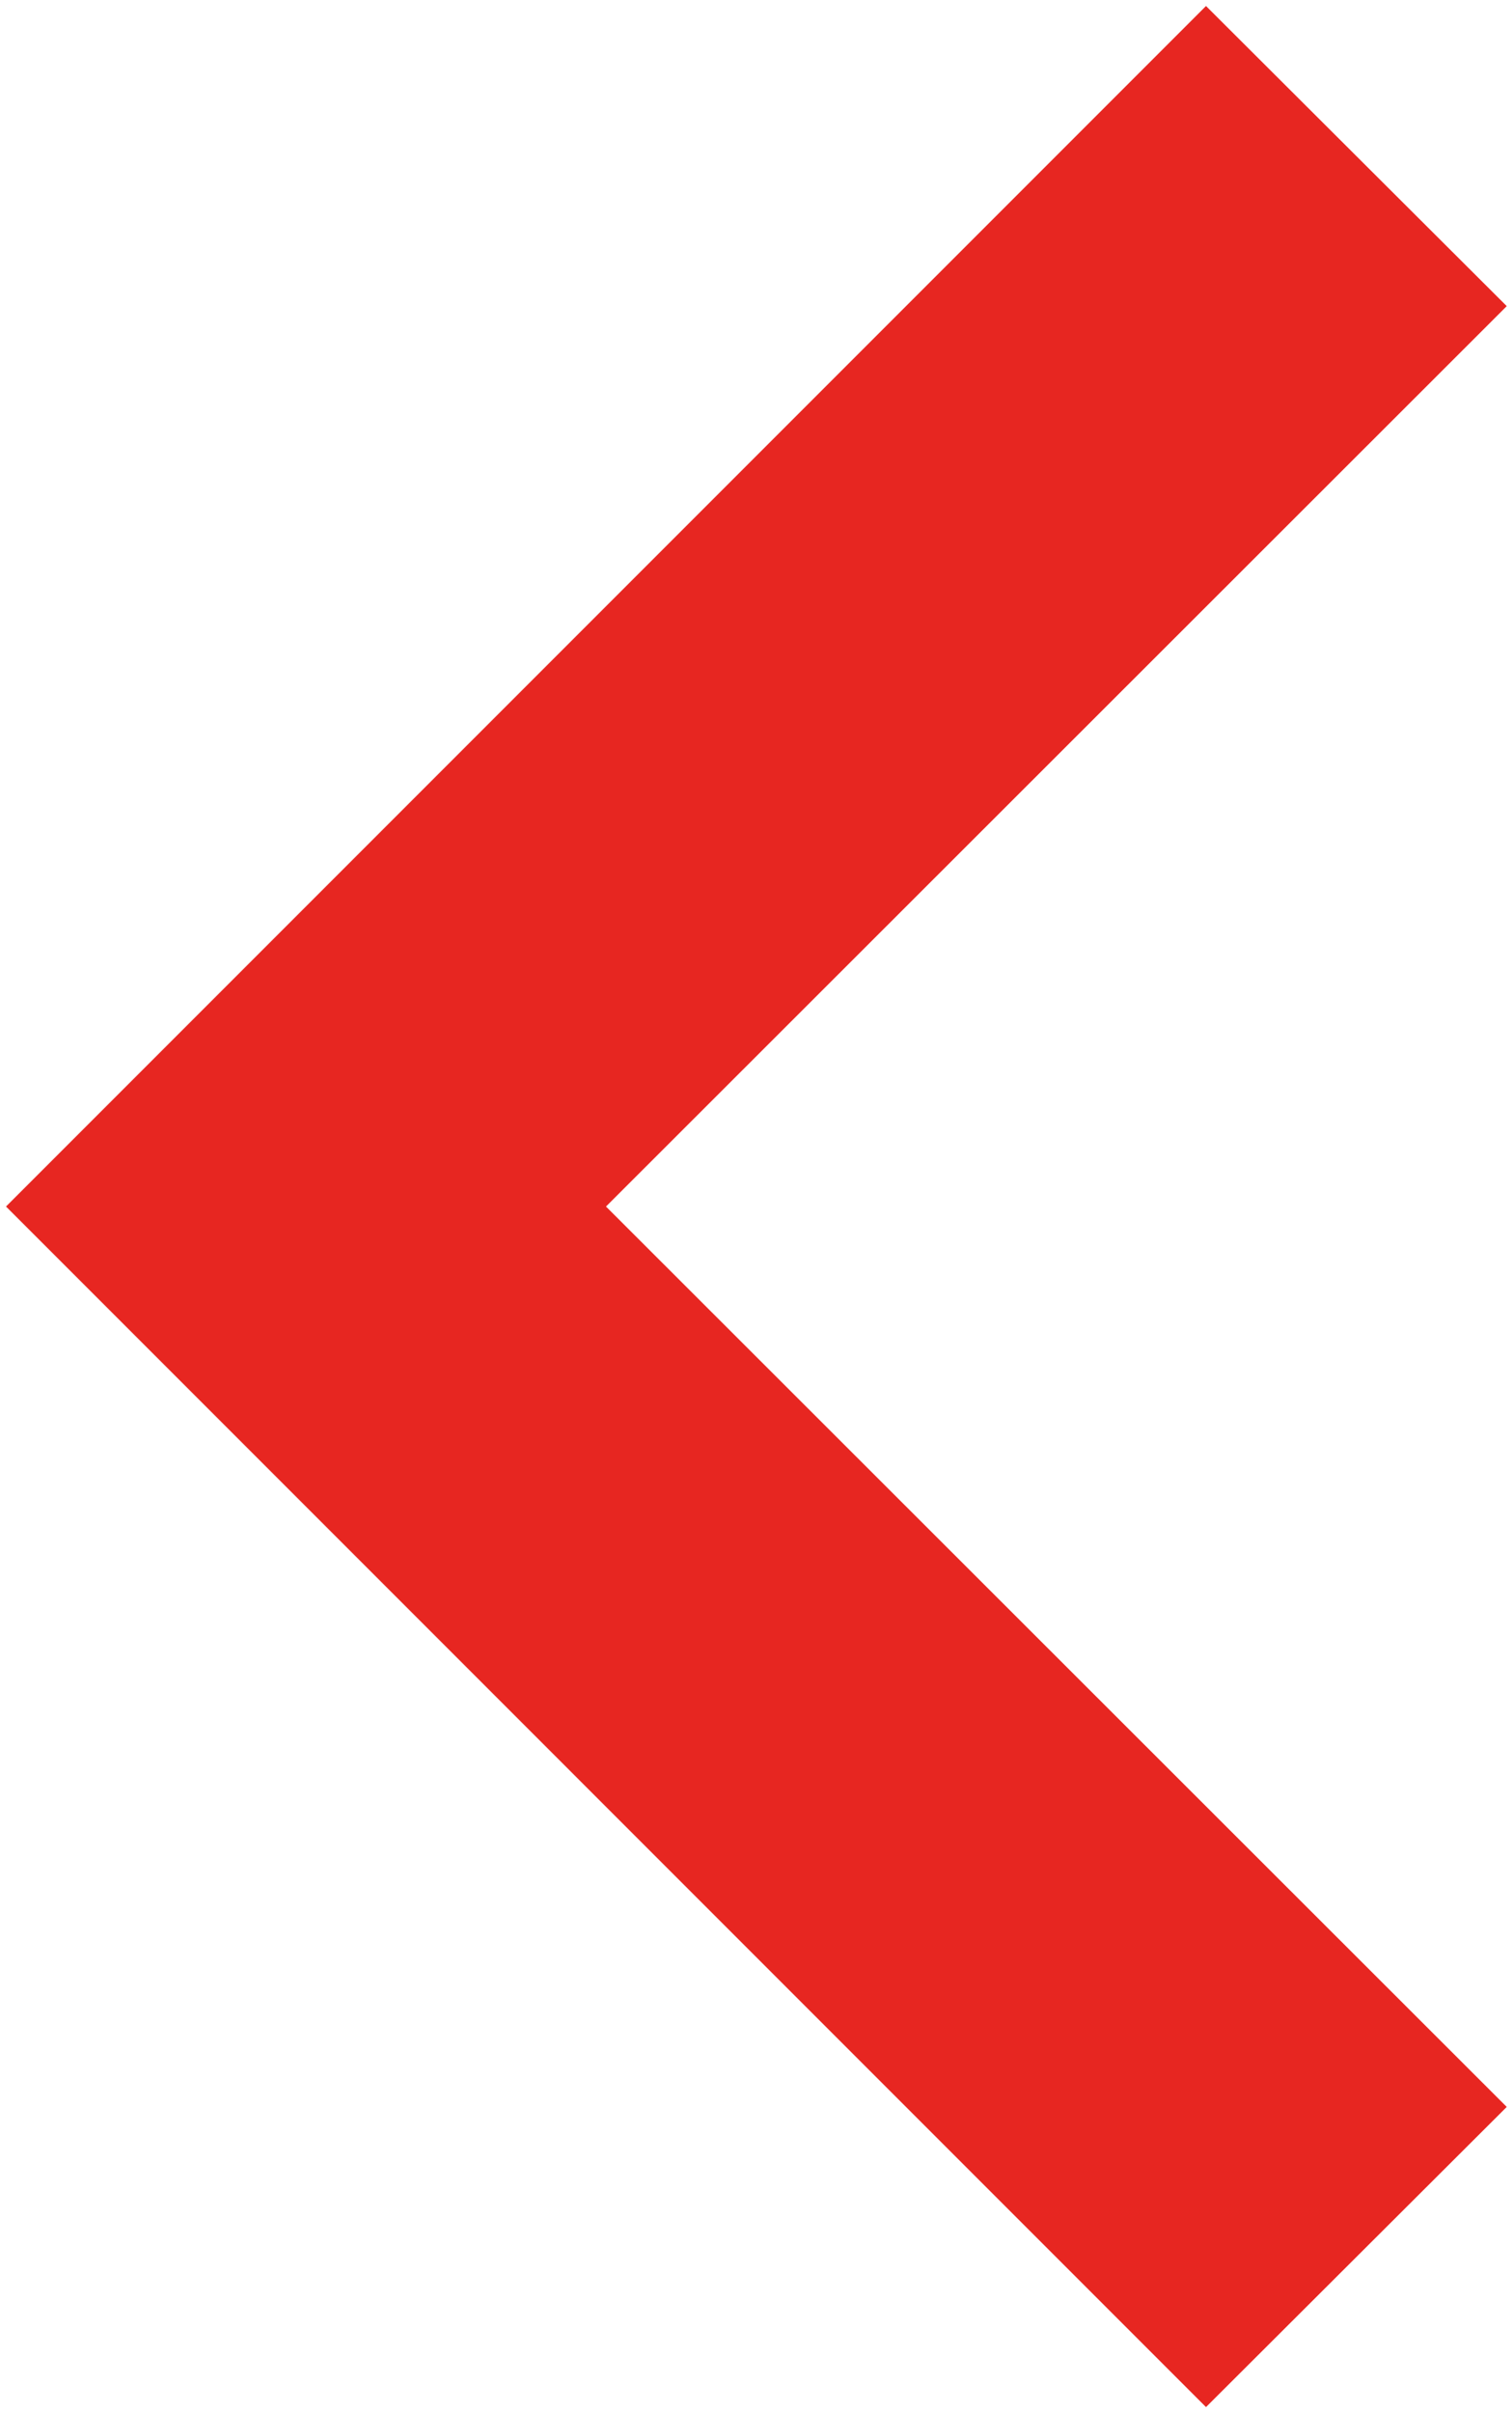 <svg width="42" height="67" viewBox="0 0 42 67" fill="none" xmlns="http://www.w3.org/2000/svg">
<path fill-rule="evenodd" clip-rule="evenodd" d="M33.5 0.167L0.167 33.5L33.5 66.834L41.854 58.5L16.833 33.5L41.854 8.5L33.5 0.167Z" fill="#E72621"/>
</svg>

